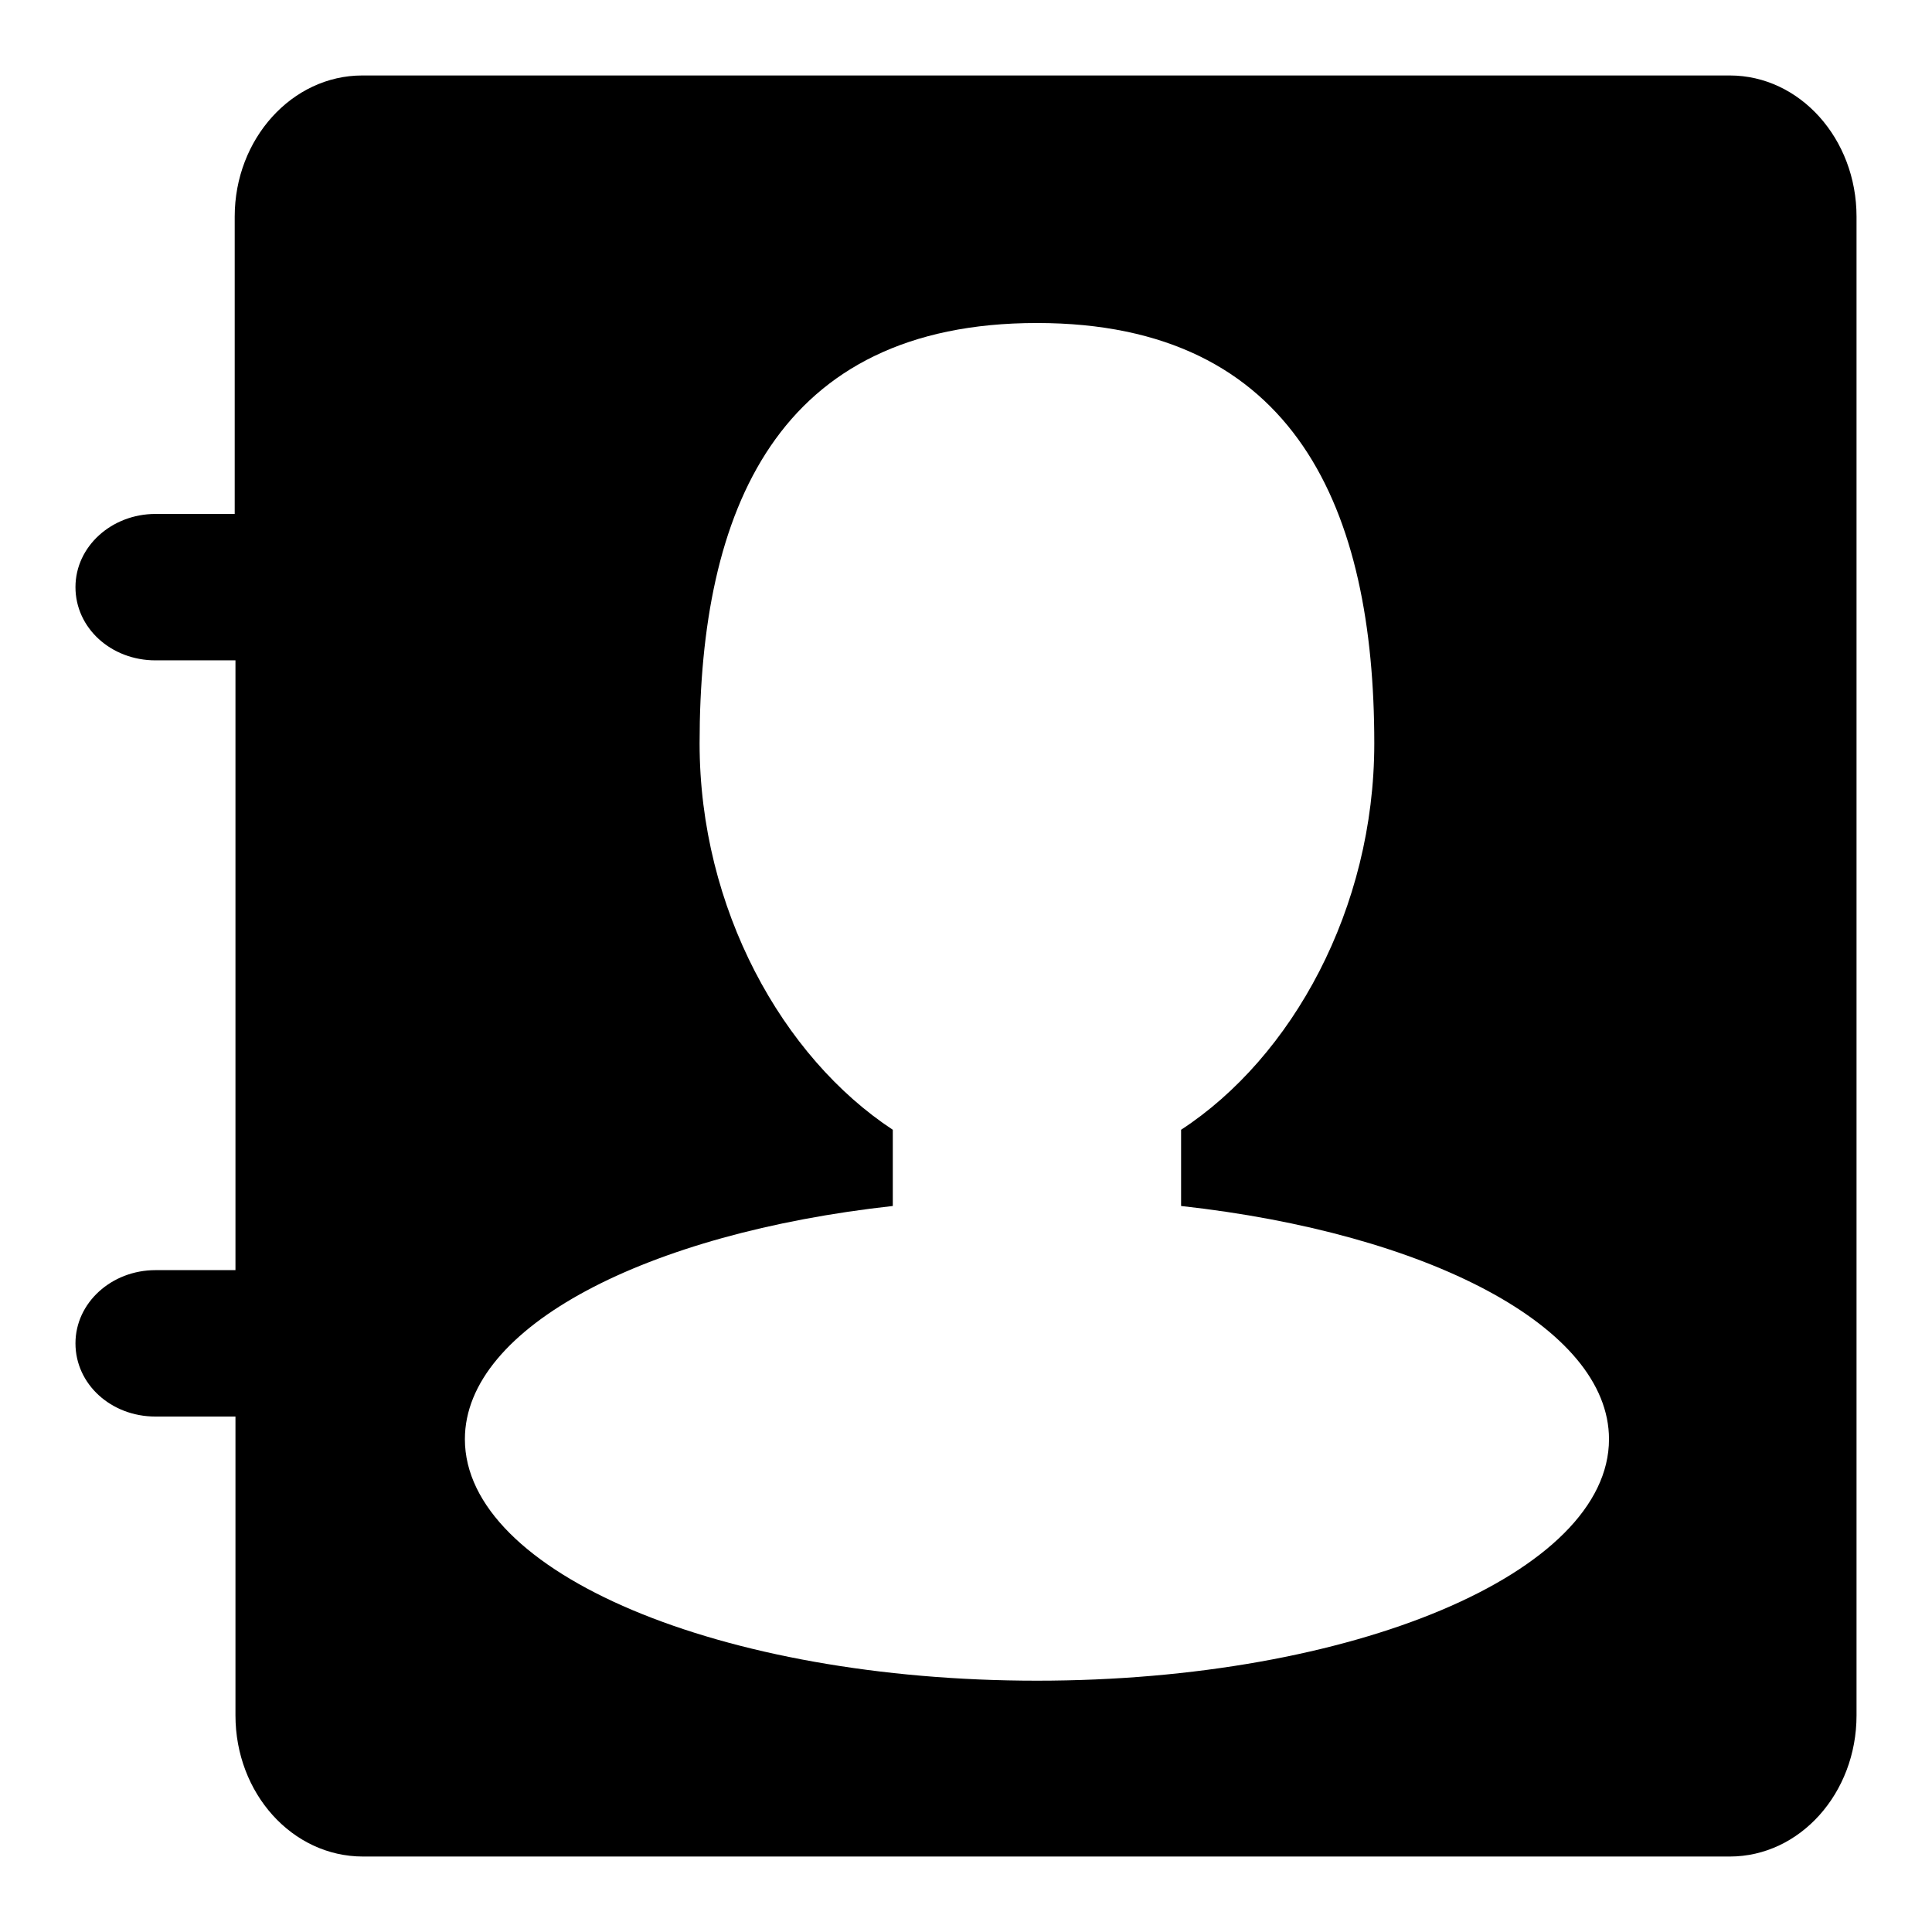 <?xml version="1.0" encoding="utf-8"?>
<!-- Svg Vector Icons : http://www.onlinewebfonts.com/icon -->
<!DOCTYPE svg PUBLIC "-//W3C//DTD SVG 1.1//EN" "http://www.w3.org/Graphics/SVG/1.1/DTD/svg11.dtd">
<svg version="1.1" xmlns="http://www.w3.org/2000/svg" xmlns:xlink="http://www.w3.org/1999/xlink" x="0px" y="0px" viewBox="0 0 256 256" enable-background="new 0 0 256 256" xml:space="preserve">
<g> <path fill="#000000" d="M31.2,148.9v-42V148.9z M229.2,10H48c-9.3,0-16.9,8.4-16.9,18.7v20.1v19.3H20.6c-5.8,0-10.6,4.3-10.6,9.7 c0,5.4,4.7,9.7,10.6,9.7h10.6v80.8H20.6c-5.8,0-10.6,4.3-10.6,9.7c0,5.4,4.7,9.7,10.6,9.7h10.6v19.5v20.1 c0,10.3,7.5,18.7,16.9,18.7h181.1c9.3,0,16.8-8.4,16.8-18.7V28.7C246,18.4,238.5,10,229.2,10z M137.4,222.7 c-41.9,0-75.8-14.3-75.8-32c0-14.9,24.1-27.3,56.7-30.9v-10.1c-14.6-9.6-25.6-29.3-25.6-51.2c0-30.8,10.2-55.7,44.7-55.7 c34.4,0,44.7,24.9,44.7,55.7c0,21.9-10.9,41.6-25.6,51.2v10.1c32.6,3.6,56.7,16,56.7,30.9C213.2,208.4,179.3,222.7,137.4,222.7z"/></g>
</svg>